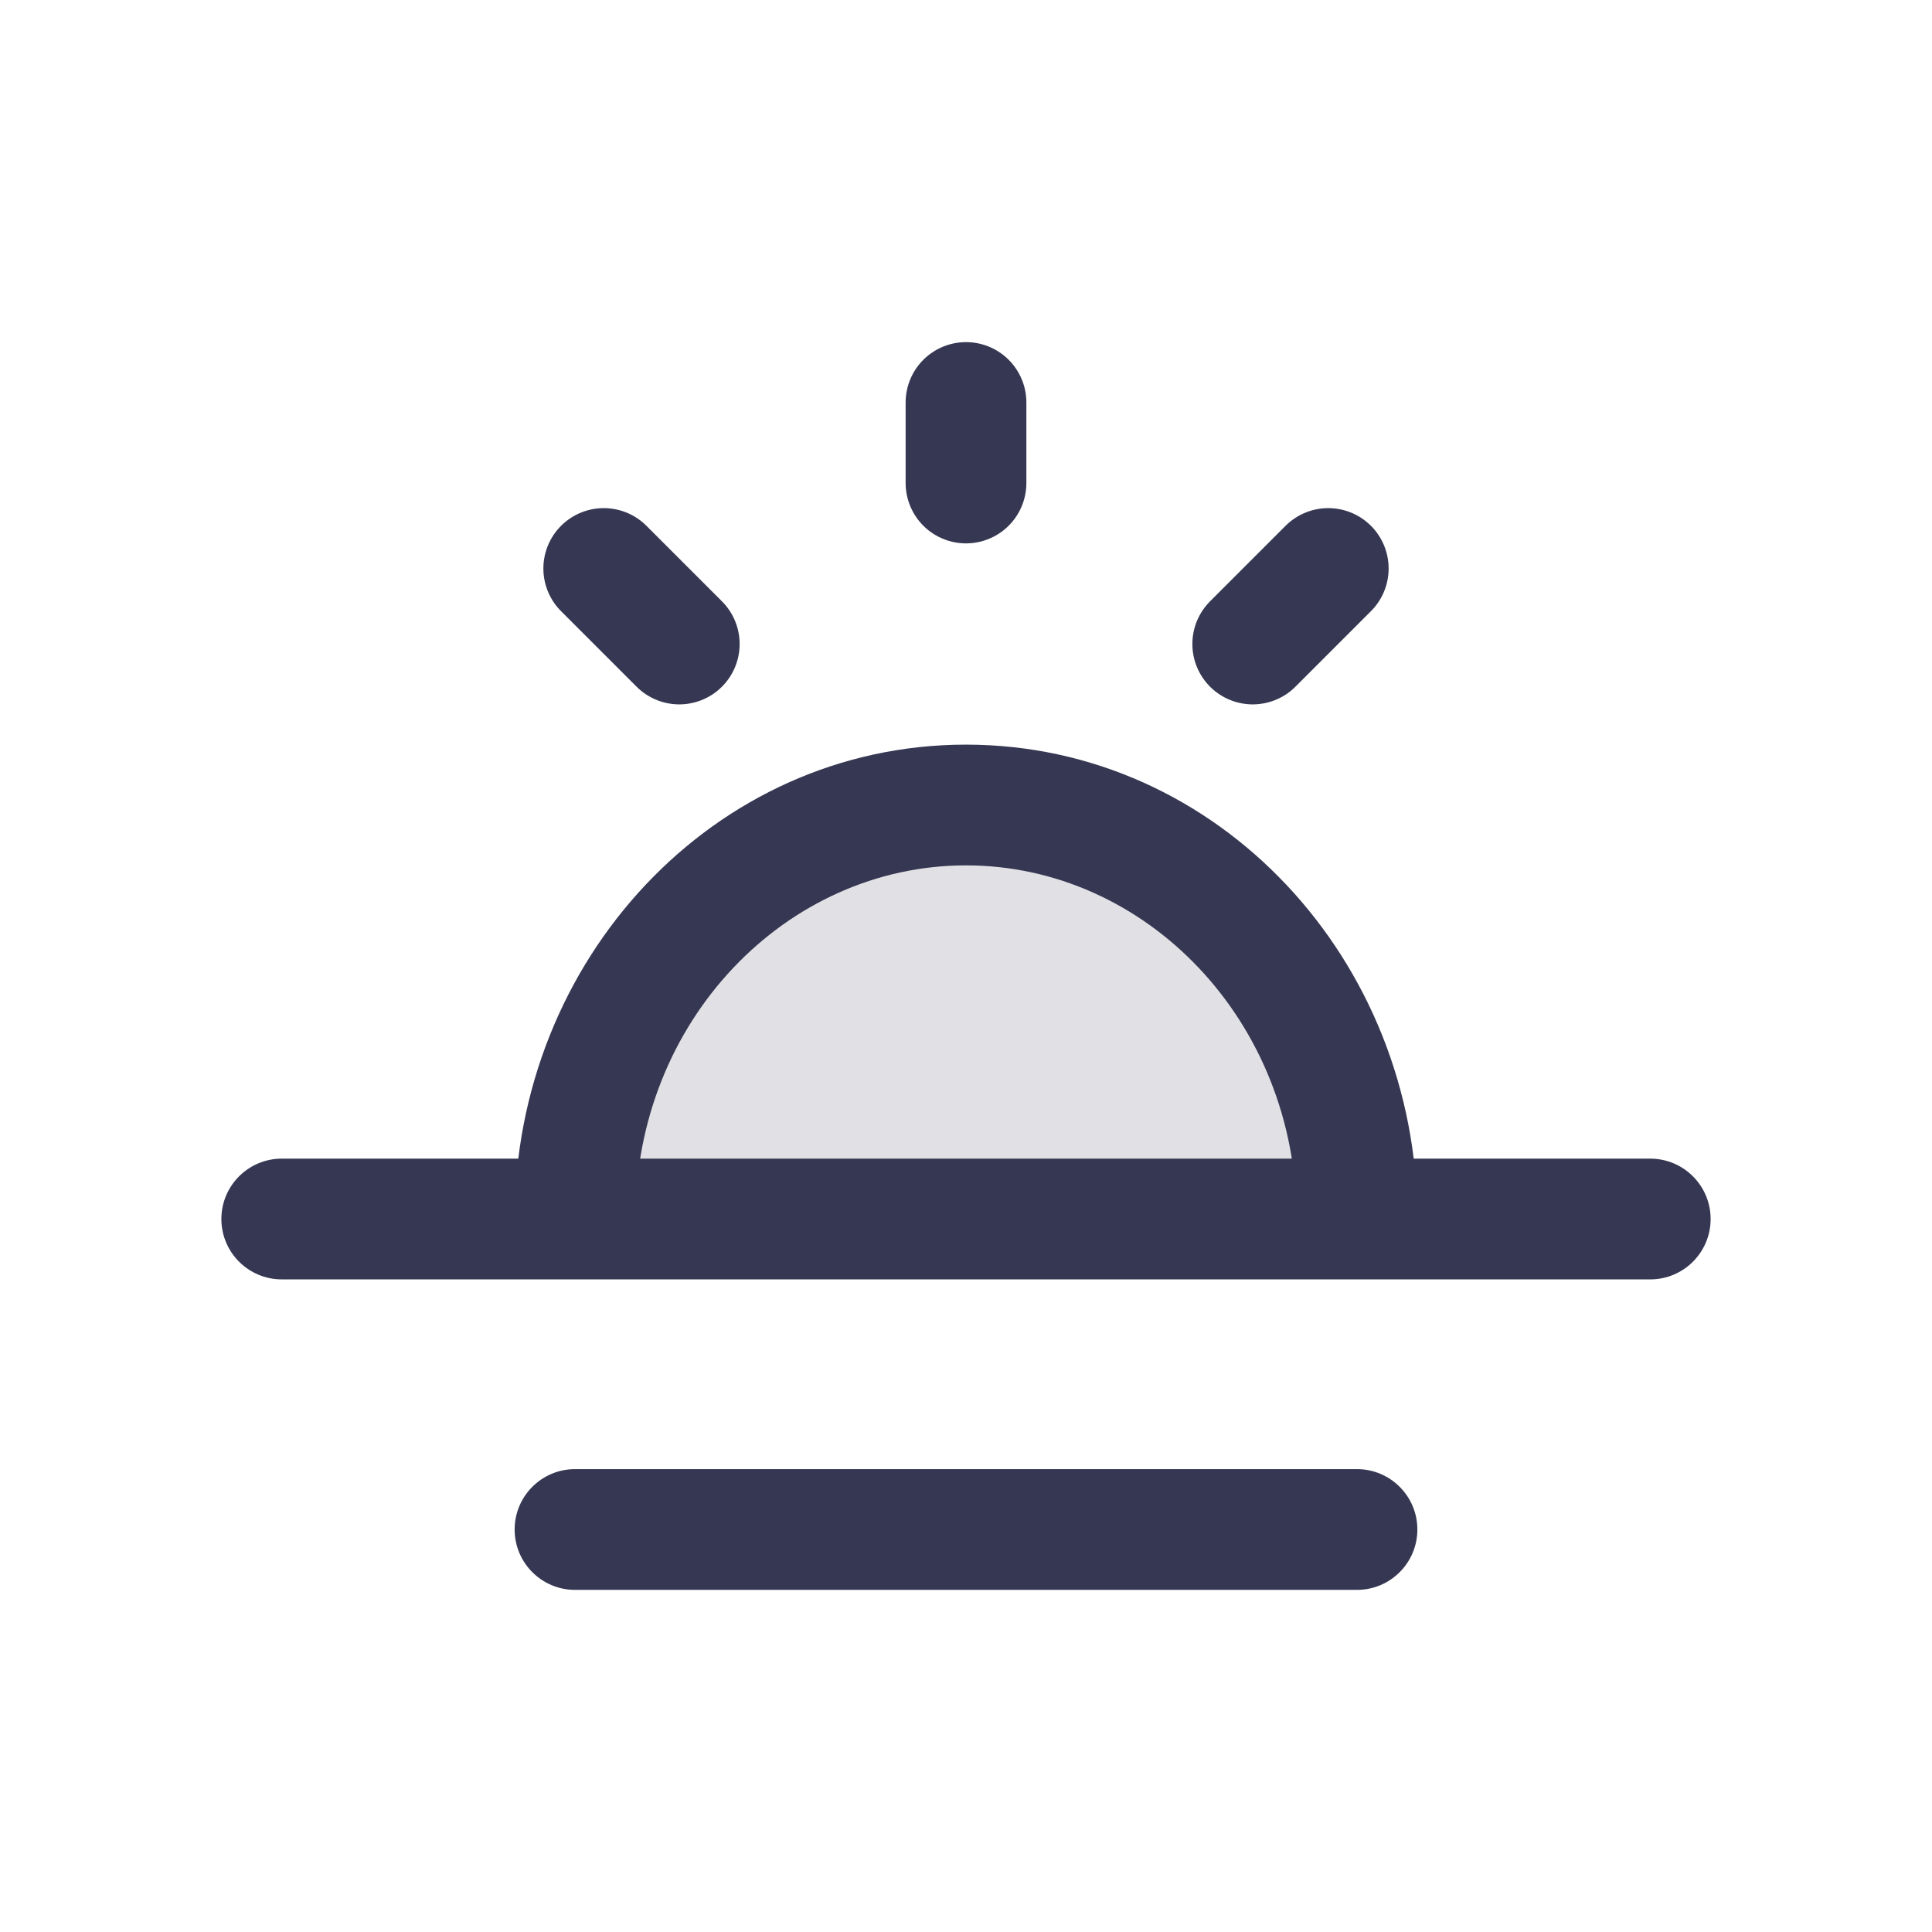 <?xml version="1.0" encoding="utf-8"?>
<svg width="800px" height="800px" viewBox="0 0 24 24" fill="none" xmlns="http://www.w3.org/2000/svg">
<path d="M12 10C9.317 10 7.143 12.303 7.143 15.143H16.857C16.857 12.303 14.682 10 12 10Z" fill="#363853" fill-opacity="0.15"/>
<path d="M7.143 15.143H6.393V15.893H7.143V15.143ZM16.857 15.143V15.893H17.607V15.143H16.857ZM3.5 14.393C3.086 14.393 2.75 14.729 2.75 15.143C2.75 15.557 3.086 15.893 3.5 15.893V14.393ZM20.5 15.893C20.914 15.893 21.25 15.557 21.25 15.143C21.25 14.729 20.914 14.393 20.5 14.393V15.893ZM7.143 18.25C6.729 18.25 6.393 18.586 6.393 19C6.393 19.414 6.729 19.75 7.143 19.75V18.25ZM16.857 19.75C17.271 19.75 17.607 19.414 17.607 19C17.607 18.586 17.271 18.25 16.857 18.25V19.75ZM7.893 15.143C7.893 12.676 9.771 10.75 12 10.75V9.25C8.863 9.25 6.393 11.929 6.393 15.143H7.893ZM12 10.75C14.229 10.75 16.107 12.676 16.107 15.143H17.607C17.607 11.929 15.137 9.25 12 9.25V10.75ZM7.143 15.893H16.857V14.393H7.143V15.893ZM3.5 15.893H20.5V14.393H3.5V15.893ZM7.143 19.75H16.857V18.25H7.143V19.75Z" fill="#363853"/>
<path d="M12 6V5M16.5 7.062L15.562 8M8.438 8L7.5 7.062" stroke="#363853" stroke-width="1.5" stroke-linecap="round" stroke-linejoin="round"/>
</svg>